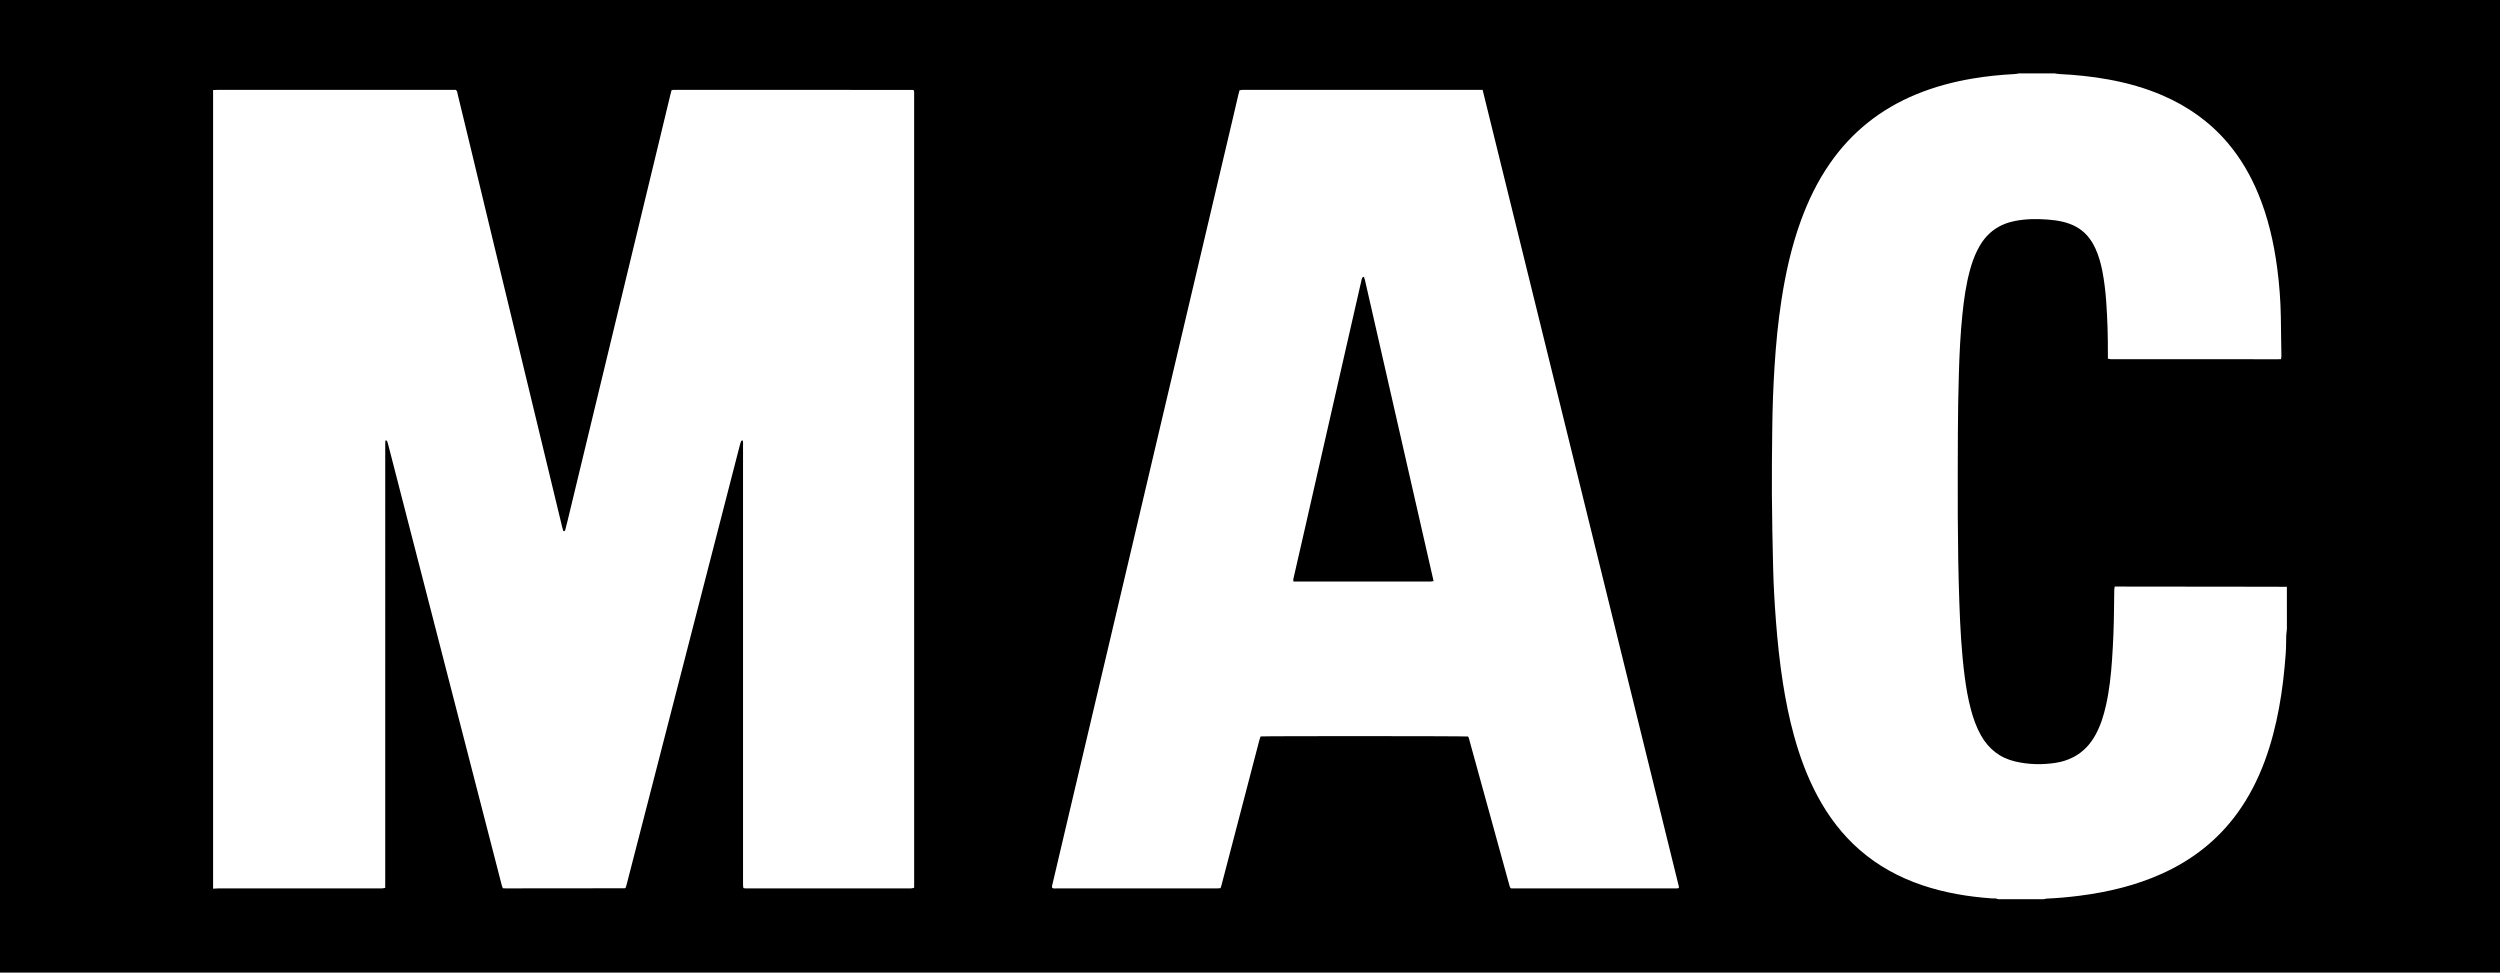 <?xml version="1.0" encoding="utf-8"?>
<!-- Generator: Adobe Illustrator 16.0.0, SVG Export Plug-In . SVG Version: 6.00 Build 0)  -->
<!DOCTYPE svg PUBLIC "-//W3C//DTD SVG 1.1//EN" "http://www.w3.org/Graphics/SVG/1.1/DTD/svg11.dtd">
<svg version="1.1" id="Layer_1" xmlns="http://www.w3.org/2000/svg" xmlns:xlink="http://www.w3.org/1999/xlink" x="0px" y="0px"
	 width="2244.225px" height="873.088px" viewBox="0 0 2244.225 873.088" enable-background="new 0 0 2244.225 873.088"
	 xml:space="preserve">
<g>
	<path fill-rule="evenodd" clip-rule="evenodd" d="M1224.361,248.399c-0.687,0.421-1.442,0.616-1.596,1.032
		c-0.45,1.223-0.674,2.531-0.966,3.81c-2.019,8.823-4.035,17.648-6.048,26.474c-8.484,37.224-16.973,74.447-25.451,111.669
		c-6.411,28.143-12.802,56.289-19.215,84.432c-3.206,14.07-6.444,28.133-9.656,42.203c-0.28,1.23-0.724,2.471-0.3,4.023
		c1.404,0,2.701,0,3.997,0c39.126,0,78.251,0,117.377,0c0.656,0,1.316,0.041,1.969-0.016c0.724-0.061,1.439-0.213,2.449-0.371
		c-20.585-90.305-41.107-180.34-61.641-270.372C1225.082,250.413,1224.74,249.577,1224.361,248.399z"/>
	<path fill-rule="evenodd" clip-rule="evenodd" d="M0,0v873.088h2244.225V0H0z M818.303,797.471
		c-0.91,0.094-1.836,0.031-2.756,0.031c-47.792,0-95.585,0.002-143.377-0.008c-1.552,0-3.129,0.176-4.841-0.314
		c-0.104-0.809-0.26-1.555-0.286-2.305c-0.047-1.313-0.017-2.627-0.017-3.939c0-130.117,0-260.232-0.012-390.35
		c0-1.668,0.246-3.369-0.376-5.322c-0.561,0.275-1.197,0.381-1.32,0.688c-0.482,1.209-0.849,2.471-1.175,3.736
		c-3.939,15.242-7.865,30.486-11.793,45.732c-10.735,41.67-21.471,83.34-32.204,125.012
		c-13.743,53.357-27.482,106.717-41.229,160.074c-5.498,21.344-11.006,42.684-16.519,64.023c-0.226,0.873-0.55,1.721-0.752,2.344
		c-0.331,0.264-0.422,0.363-0.533,0.418c-0.114,0.059-0.25,0.102-0.377,0.104c-35.58,0.037-71.16,0.072-106.738,0.1
		c-0.783,0.002-1.566-0.078-2.626-0.135c-0.322-0.922-0.731-1.863-0.984-2.846c-5.776-22.354-11.534-44.713-17.298-67.072
		c-10.055-39-20.112-78-30.166-117c-11.984-46.496-23.967-92.992-35.947-139.488c-6.12-23.756-12.233-47.514-18.354-71.271
		c-0.295-1.141-0.579-2.293-0.985-3.396c-0.142-0.385-0.636-0.641-1.281-1.25c-0.245,0.844-0.471,1.291-0.488,1.744
		c-0.057,1.443-0.044,2.887-0.044,4.332c-0.001,130.117-0.001,260.232-0.003,390.352c0,1.824-0.023,3.648-0.036,5.604
		c-0.984,0.17-1.729,0.375-2.481,0.412c-1.311,0.063-2.626,0.023-3.938,0.023c-47.793,0-95.585-0.002-143.378,0.012
		c-1.564,0-3.129,0.162-4.692,0.25c0-238.975,0-477.949,0-716.924c1.571-0.062,3.143-0.178,4.714-0.178
		c69.719-0.009,139.438-0.008,209.157-0.008c1.435,0,2.867,0,4.053,0c1.379,1.185,1.314,2.614,1.613,3.834
		c3.743,15.292,7.428,30.598,11.114,45.903c7.22,29.974,14.418,59.953,21.65,89.923c8.557,35.454,17.146,70.9,25.712,106.352
		c9.921,41.064,19.83,82.129,29.743,123.195c1.908,7.906,3.802,15.818,5.722,23.723c0.271,1.117,0.657,2.205,0.938,3.137
		c1.195,0.295,1.526-0.289,1.696-0.932c0.674-2.535,1.327-5.074,1.942-7.625c9.513-39.408,19.017-78.818,28.524-118.227
		c9.846-40.813,19.691-81.625,29.542-122.435c8.527-35.327,17.064-70.65,25.592-105.976c2.955-12.243,5.889-24.492,8.842-36.735
		c0.303-1.256,0.673-2.497,1.027-3.799c0.651-0.125,1.152-0.305,1.652-0.305c71.558-0.002,143.114,0.009,214.671,0.036
		c0.354,0,0.708,0.247,1.192,0.426c0.079,0.495,0.23,0.994,0.23,1.494c0.01,238.035,0.01,476.07,0.01,714.27
		C819.751,797.133,819.036,797.396,818.303,797.471z M1506.979,797.229c-0.538,0.096-1.041,0.262-1.543,0.262
		c-49.751,0.014-99.503,0.012-149.025,0.012c-1.2-1.049-1.305-2.26-1.614-3.385c-5.471-19.855-10.944-39.711-16.414-59.568
		c-6.341-23.018-12.671-46.037-19.035-69.049c-0.413-1.49-0.582-3.1-1.491-4.344c-3.225-0.418-181.882-0.484-186.256-0.057
		c-0.354,1.08-0.817,2.271-1.14,3.502c-5.54,21.195-11.059,42.396-16.591,63.594c-5.763,22.088-11.531,44.174-17.307,66.258
		c-0.229,0.875-0.54,1.729-0.878,2.801c-0.927,0.088-1.804,0.189-2.684,0.25c-0.523,0.037-1.051,0.01-1.576,0.01
		c-47.527,0-95.055,0.004-142.583-0.016c-1.409-0.002-2.881,0.324-4.226-0.395c-0.576-1.219-0.082-2.35,0.182-3.471
		c4.947-21.072,9.903-42.143,14.868-63.211c8.844-37.541,17.693-75.08,26.541-112.619c9.631-40.861,19.271-81.721,28.893-122.584
		c8.508-36.137,16.986-72.281,25.494-108.418c6.943-29.5,13.914-58.994,20.864-88.49c6.922-29.37,13.831-58.739,20.75-88.108
		c8.091-34.348,16.188-68.694,24.276-103.043c1.744-7.406,3.446-14.822,5.185-22.23c0.296-1.265,0.671-2.512,1.054-3.936
		c0.802-0.119,1.55-0.292,2.303-0.328c1.18-0.056,2.363-0.021,3.545-0.021c68.929,0,137.856,0,206.785,0c1.696,0,3.392,0,5.559,0
		c58.814,238.747,117.521,477.051,176.209,715.36C1507.208,796.344,1507.043,796.746,1506.979,797.229z M2052.93,564.566
		c-0.205,2.068-0.522,4.133-0.598,6.207c-0.184,5.115-0.047,10.252-0.416,15.354c-1.204,16.631-3.029,33.193-6.086,49.602
		c-2.986,16.023-6.992,31.775-12.643,47.082c-6.215,16.832-14.26,32.707-24.832,47.25c-17.637,24.26-40.492,42.021-67.738,54.293
		c-23.424,10.549-48.108,16.42-73.48,19.697c-9.896,1.277-19.826,2.195-29.801,2.613c-0.884,0.037-1.756,0.361-2.634,0.553
		c-13.656,0-27.312,0-40.968,0c-1.822-1.006-3.838-0.619-5.77-0.754c-21.287-1.496-42.191-4.992-62.461-11.844
		c-20.616-6.967-39.403-17.188-55.885-31.492c-15.76-13.68-28.117-30.033-37.97-48.352c-9.372-17.422-16.115-35.875-21.329-54.908
		c-4.162-15.197-7.276-30.617-9.724-46.184c-2.956-18.809-4.956-37.717-6.388-56.699c-1.184-15.709-2.108-31.43-2.479-47.174
		c-0.521-22.043-0.975-44.092-1.123-66.139c-0.131-19.557,0.125-39.115,0.335-58.674c0.206-19.029,0.887-38.053,2.111-57.045
		c1.258-19.516,3.125-38.976,6.094-58.316c3.712-24.167,8.967-47.958,17.294-71.001c6.629-18.346,15.063-35.78,26.194-51.852
		c19.681-28.414,45.656-48.961,77.559-62.118c16.329-6.734,33.273-11.245,50.669-14.166c12.438-2.088,24.958-3.366,37.549-4.01
		c1.417-0.073,2.821-0.406,4.232-0.619c10.504,0,21.009,0,31.513,0c1.547,0.208,3.088,0.533,4.643,0.607
		c14.829,0.708,29.564,2.244,44.175,4.913c16.706,3.052,32.971,7.604,48.574,14.369c22.501,9.756,42.081,23.545,58.043,42.284
		c11.593,13.61,20.498,28.849,27.373,45.31c9.017,21.59,14.202,44.17,17.256,67.285c1.926,14.583,3.024,29.238,3.271,43.951
		c0.114,6.825,0.172,13.65,0.274,20.476c0.072,4.855,0.196,9.711,0.245,14.566c0.008,0.865-0.24,1.734-0.402,2.818
		c-1.625,0.025-3.049,0.07-4.473,0.066c-12.34-0.016-24.682-0.059-37.021-0.061c-36.103-0.01-72.206-0.006-108.31-0.006
		c-1.05,0-2.104,0.053-3.149-0.025c-0.742-0.055-1.474-0.287-2.425-0.484c0-1.316-0.005-2.486,0.001-3.658
		c0.07-16.02-0.357-32.02-1.529-48.003c-0.653-8.912-1.679-17.769-3.362-26.539c-1.363-7.1-3.269-14.056-6.3-20.658
		c-1.982-4.32-4.445-8.332-7.64-11.873c-5.845-6.481-13.283-10.125-21.632-12.138c-4.479-1.079-9.031-1.619-13.619-1.973
		c-9.726-0.752-19.412-0.639-29.021,1.199c-14.238,2.722-25.085,10.257-32.245,22.946c-0.709,1.256-1.387,2.532-2.033,3.822
		c-2.709,5.42-4.678,11.119-6.293,16.946c-3.696,13.326-5.563,26.976-6.959,40.689c-1.793,17.635-2.627,35.342-3.133,53.051
		c-0.496,17.318-0.82,34.648-0.877,51.973c-0.168,51.064-0.487,102.131,1.306,153.18c0.784,22.307,1.947,44.578,4.842,66.729
		c1.293,9.896,2.983,19.715,5.566,29.365c2.143,8.012,4.892,15.789,8.965,23.051c6.919,12.334,17.12,20.359,30.982,23.563
		c11.915,2.756,23.926,3.006,35.979,1.193c5.74-0.863,11.244-2.605,16.397-5.332c8.635-4.568,14.917-11.453,19.567-19.939
		c4.584-8.367,7.331-17.385,9.398-26.635c2.986-13.355,4.436-26.93,5.375-40.549c1.047-15.189,1.656-30.404,1.785-45.637
		c0.048-5.775,0.124-11.551,0.229-17.326c0.015-0.867,0.251-1.732,0.421-2.834c3.455,0,6.721-0.002,9.988,0
		c36.363,0.041,72.729,0.078,109.094,0.123c11.816,0.016,23.631,0.049,35.445,0.074
		C2052.93,539.355,2052.93,551.961,2052.93,564.566z"/>
</g>
</svg>

